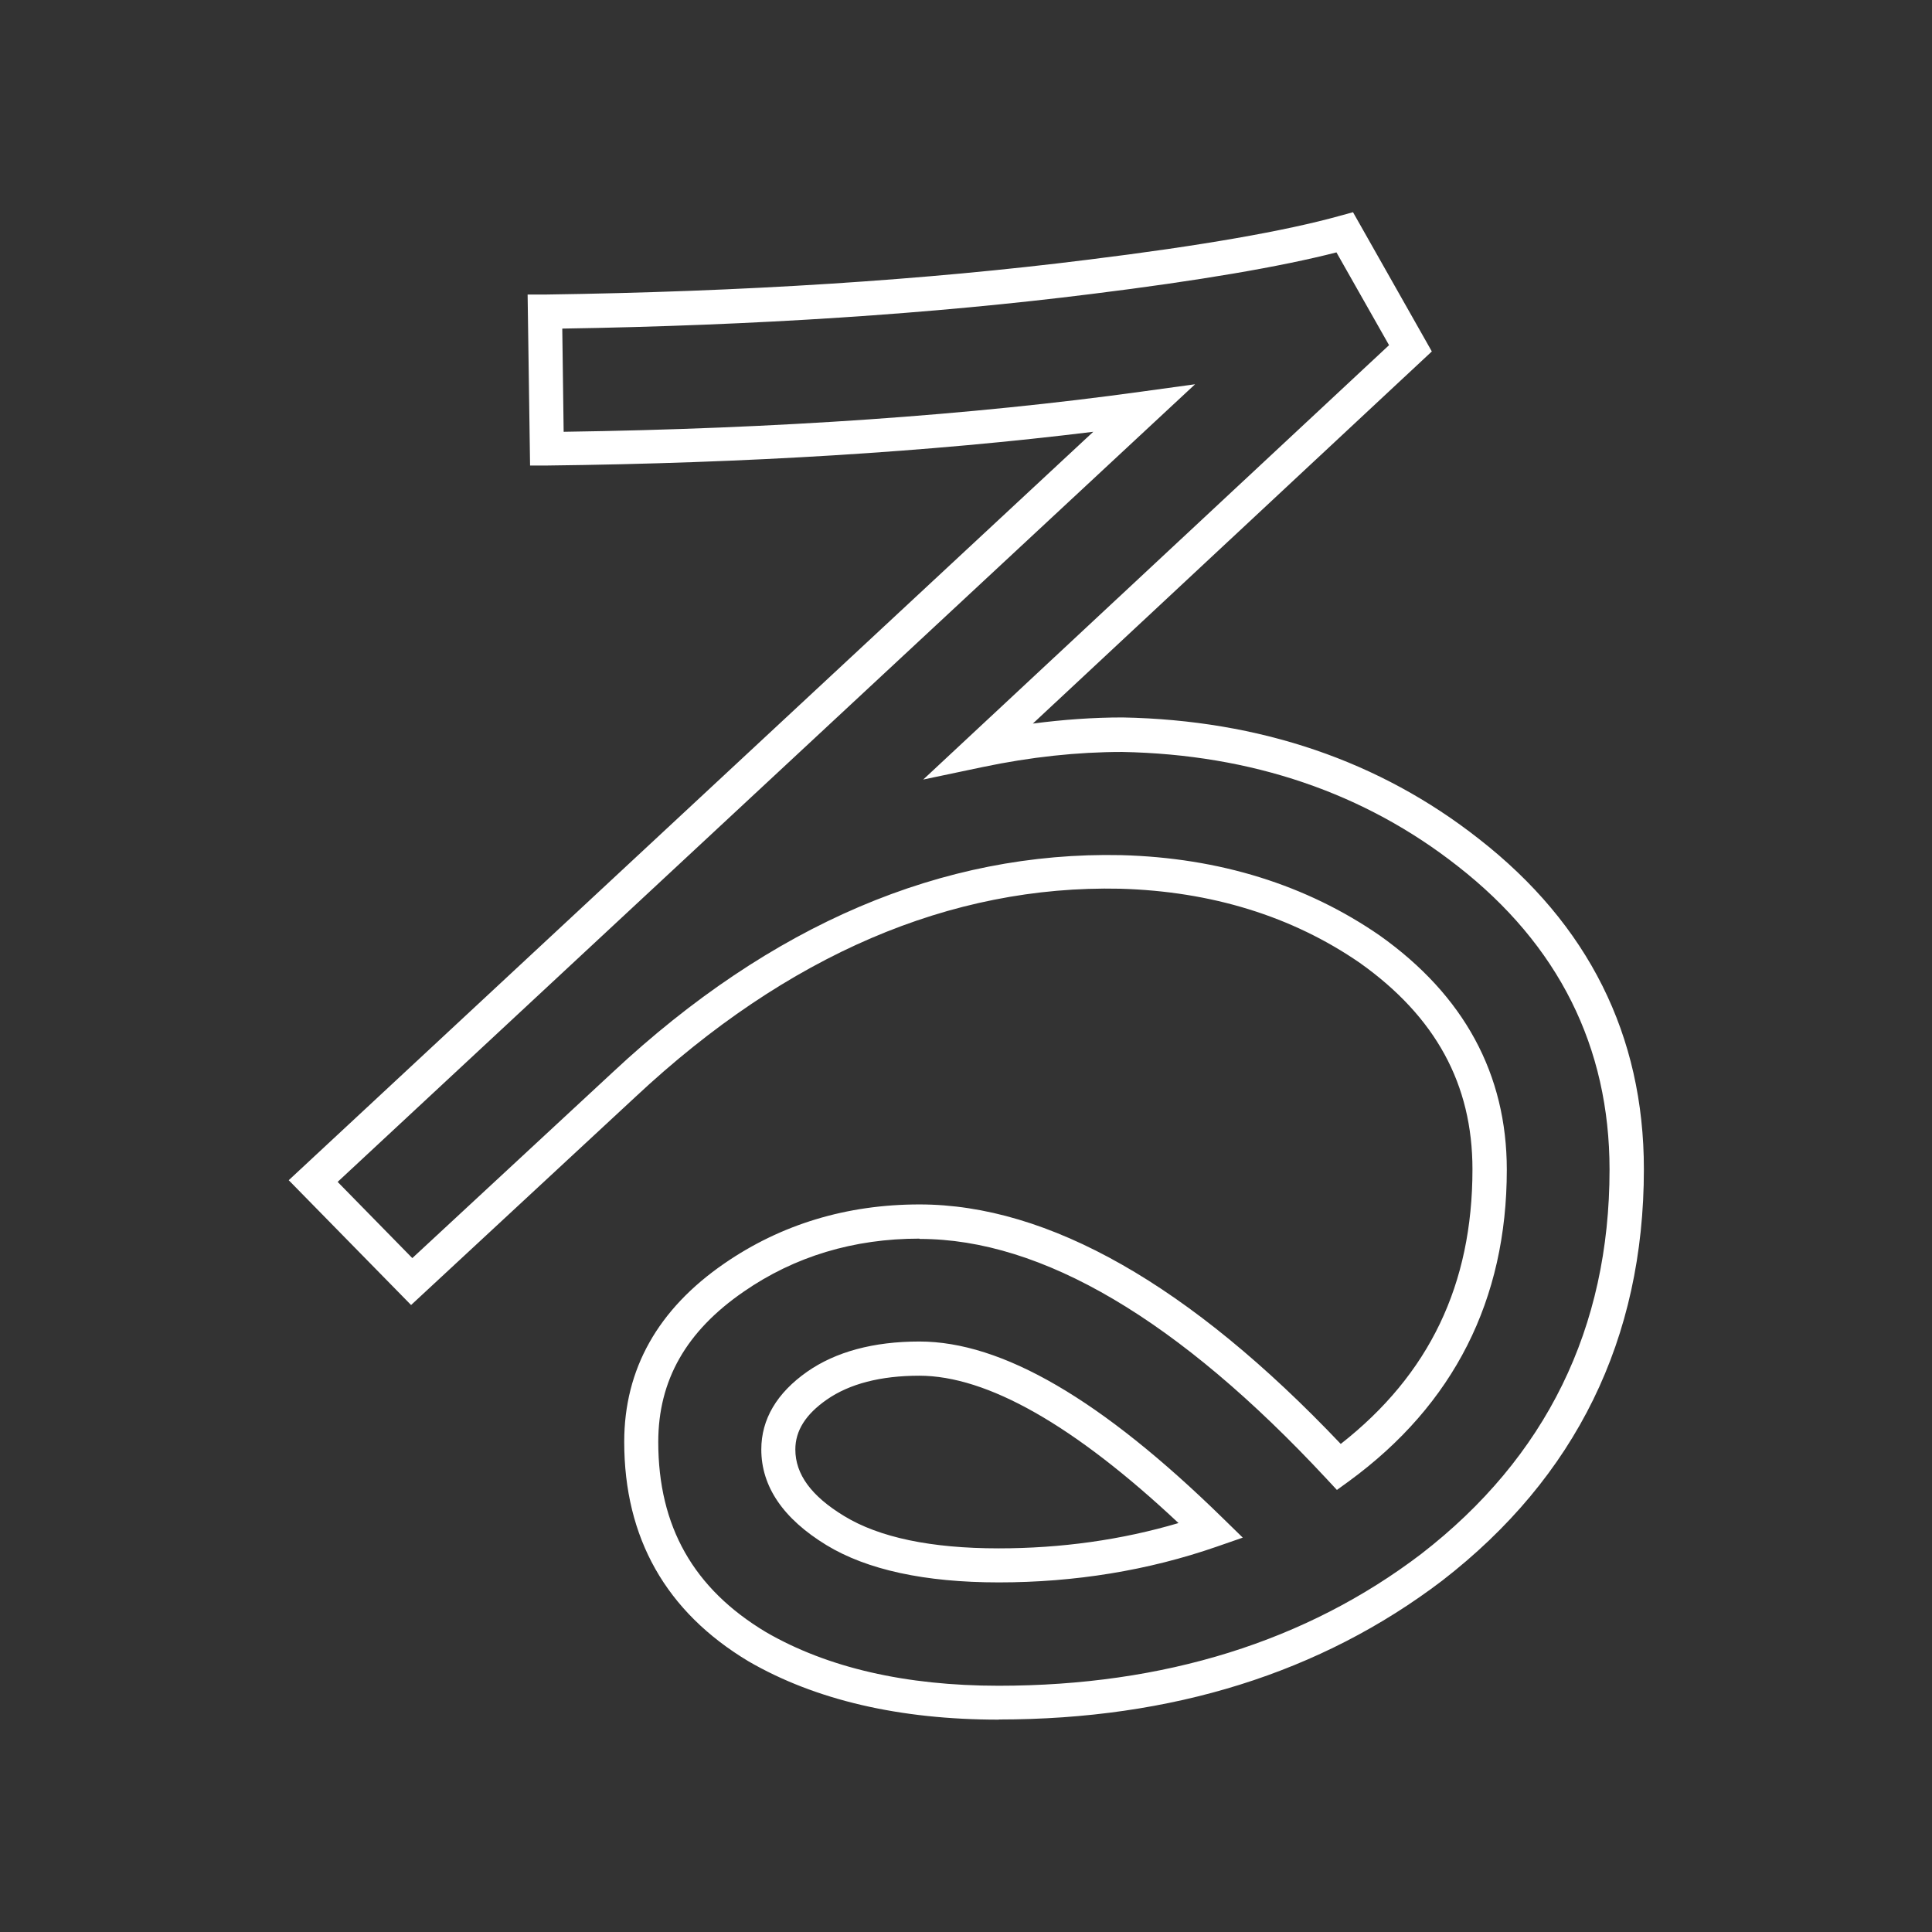<?xml version="1.0" encoding="UTF-8"?><svg id="b" xmlns="http://www.w3.org/2000/svg" viewBox="0 0 126 126" width="126" height="126"><rect x="0" y="0" width="126" height="126" fill="#333333" stroke="none"/><g id="c"><rect width="126" height="126" style="fill:none;"/><path d="M65.13,112.15c-6.47,0-11.96-1.28-16.31-3.8-5.39-3.23-8.11-8.05-8.11-14.32,0-4.74,2.2-8.65,6.53-11.63,3.7-2.55,7.98-3.85,12.73-3.85,8.4,0,17.64,5.26,27.47,15.62,5.78-4.53,8.59-10.4,8.59-17.91,0-5.55-2.4-9.95-7.34-13.46-4.41-3.04-9.67-4.67-15.64-4.84-11.07-.24-21.7,4.32-31.59,13.56l-14.65,13.59-7.98-8.14,52.47-48.81c-10.65,1.31-22.62,2.05-35.62,2.2h-1.11s-.16-11.15-.16-11.15h1.11c12.92-.18,24.83-.94,35.41-2.27,7.39-.91,12.93-1.88,16.47-2.87l.84-.23,5.14,9.08-26.02,24.27c1.98-.26,3.94-.4,5.85-.4,8.96.17,16.78,2.84,23.24,7.92,7.14,5.57,10.76,12.82,10.76,21.54,0,11.06-4.43,20.09-13.16,26.84-7.9,6.01-17.62,9.05-28.9,9.05ZM59.96,80.78c-4.28,0-8.14,1.16-11.46,3.46-3.75,2.58-5.57,5.78-5.57,9.8,0,5.51,2.3,9.57,7.02,12.4,4,2.32,9.11,3.5,15.18,3.5,10.79,0,20.06-2.89,27.55-8.59,8.15-6.3,12.29-14.73,12.29-25.07,0-8-3.33-14.66-9.9-19.79-6.08-4.78-13.44-7.29-21.89-7.45-2.91,0-5.97.33-9.07.98l-3.9.82,30.38-28.33-3.43-6.05c-3.66.94-9.01,1.85-15.95,2.71-10.35,1.3-21.97,2.06-34.54,2.26l.09,6.73c13.9-.2,26.57-1.08,37.69-2.62l3.49-.48-55.92,52.02,4.87,4.97,13.07-12.12c10.33-9.65,21.51-14.41,33.16-14.16,6.41.17,12.08,1.94,16.86,5.24,5.51,3.91,8.29,9.05,8.29,15.28,0,8.48-3.46,15.31-10.28,20.3l-.8.58-.67-.72c-9.65-10.38-18.57-15.65-26.53-15.65ZM65.13,103.2c-4.81,0-8.58-.82-11.23-2.43-2.82-1.72-4.25-3.82-4.25-6.24,0-1.97,1.01-3.68,2.99-5.07,1.86-1.3,4.33-1.97,7.32-1.97,5.39,0,11.87,3.77,19.8,11.53l1.29,1.26-1.7.59c-4.46,1.55-9.25,2.33-14.22,2.33ZM59.96,89.72c-2.53,0-4.56.53-6.04,1.56-1.38.96-2.05,2.03-2.05,3.25,0,1.62,1.04,3.04,3.18,4.34,2.29,1.4,5.68,2.11,10.07,2.11,4.08,0,8.02-.55,11.74-1.65-6.8-6.38-12.48-9.61-16.91-9.61Z" style="fill:#fff;"/></g></svg>